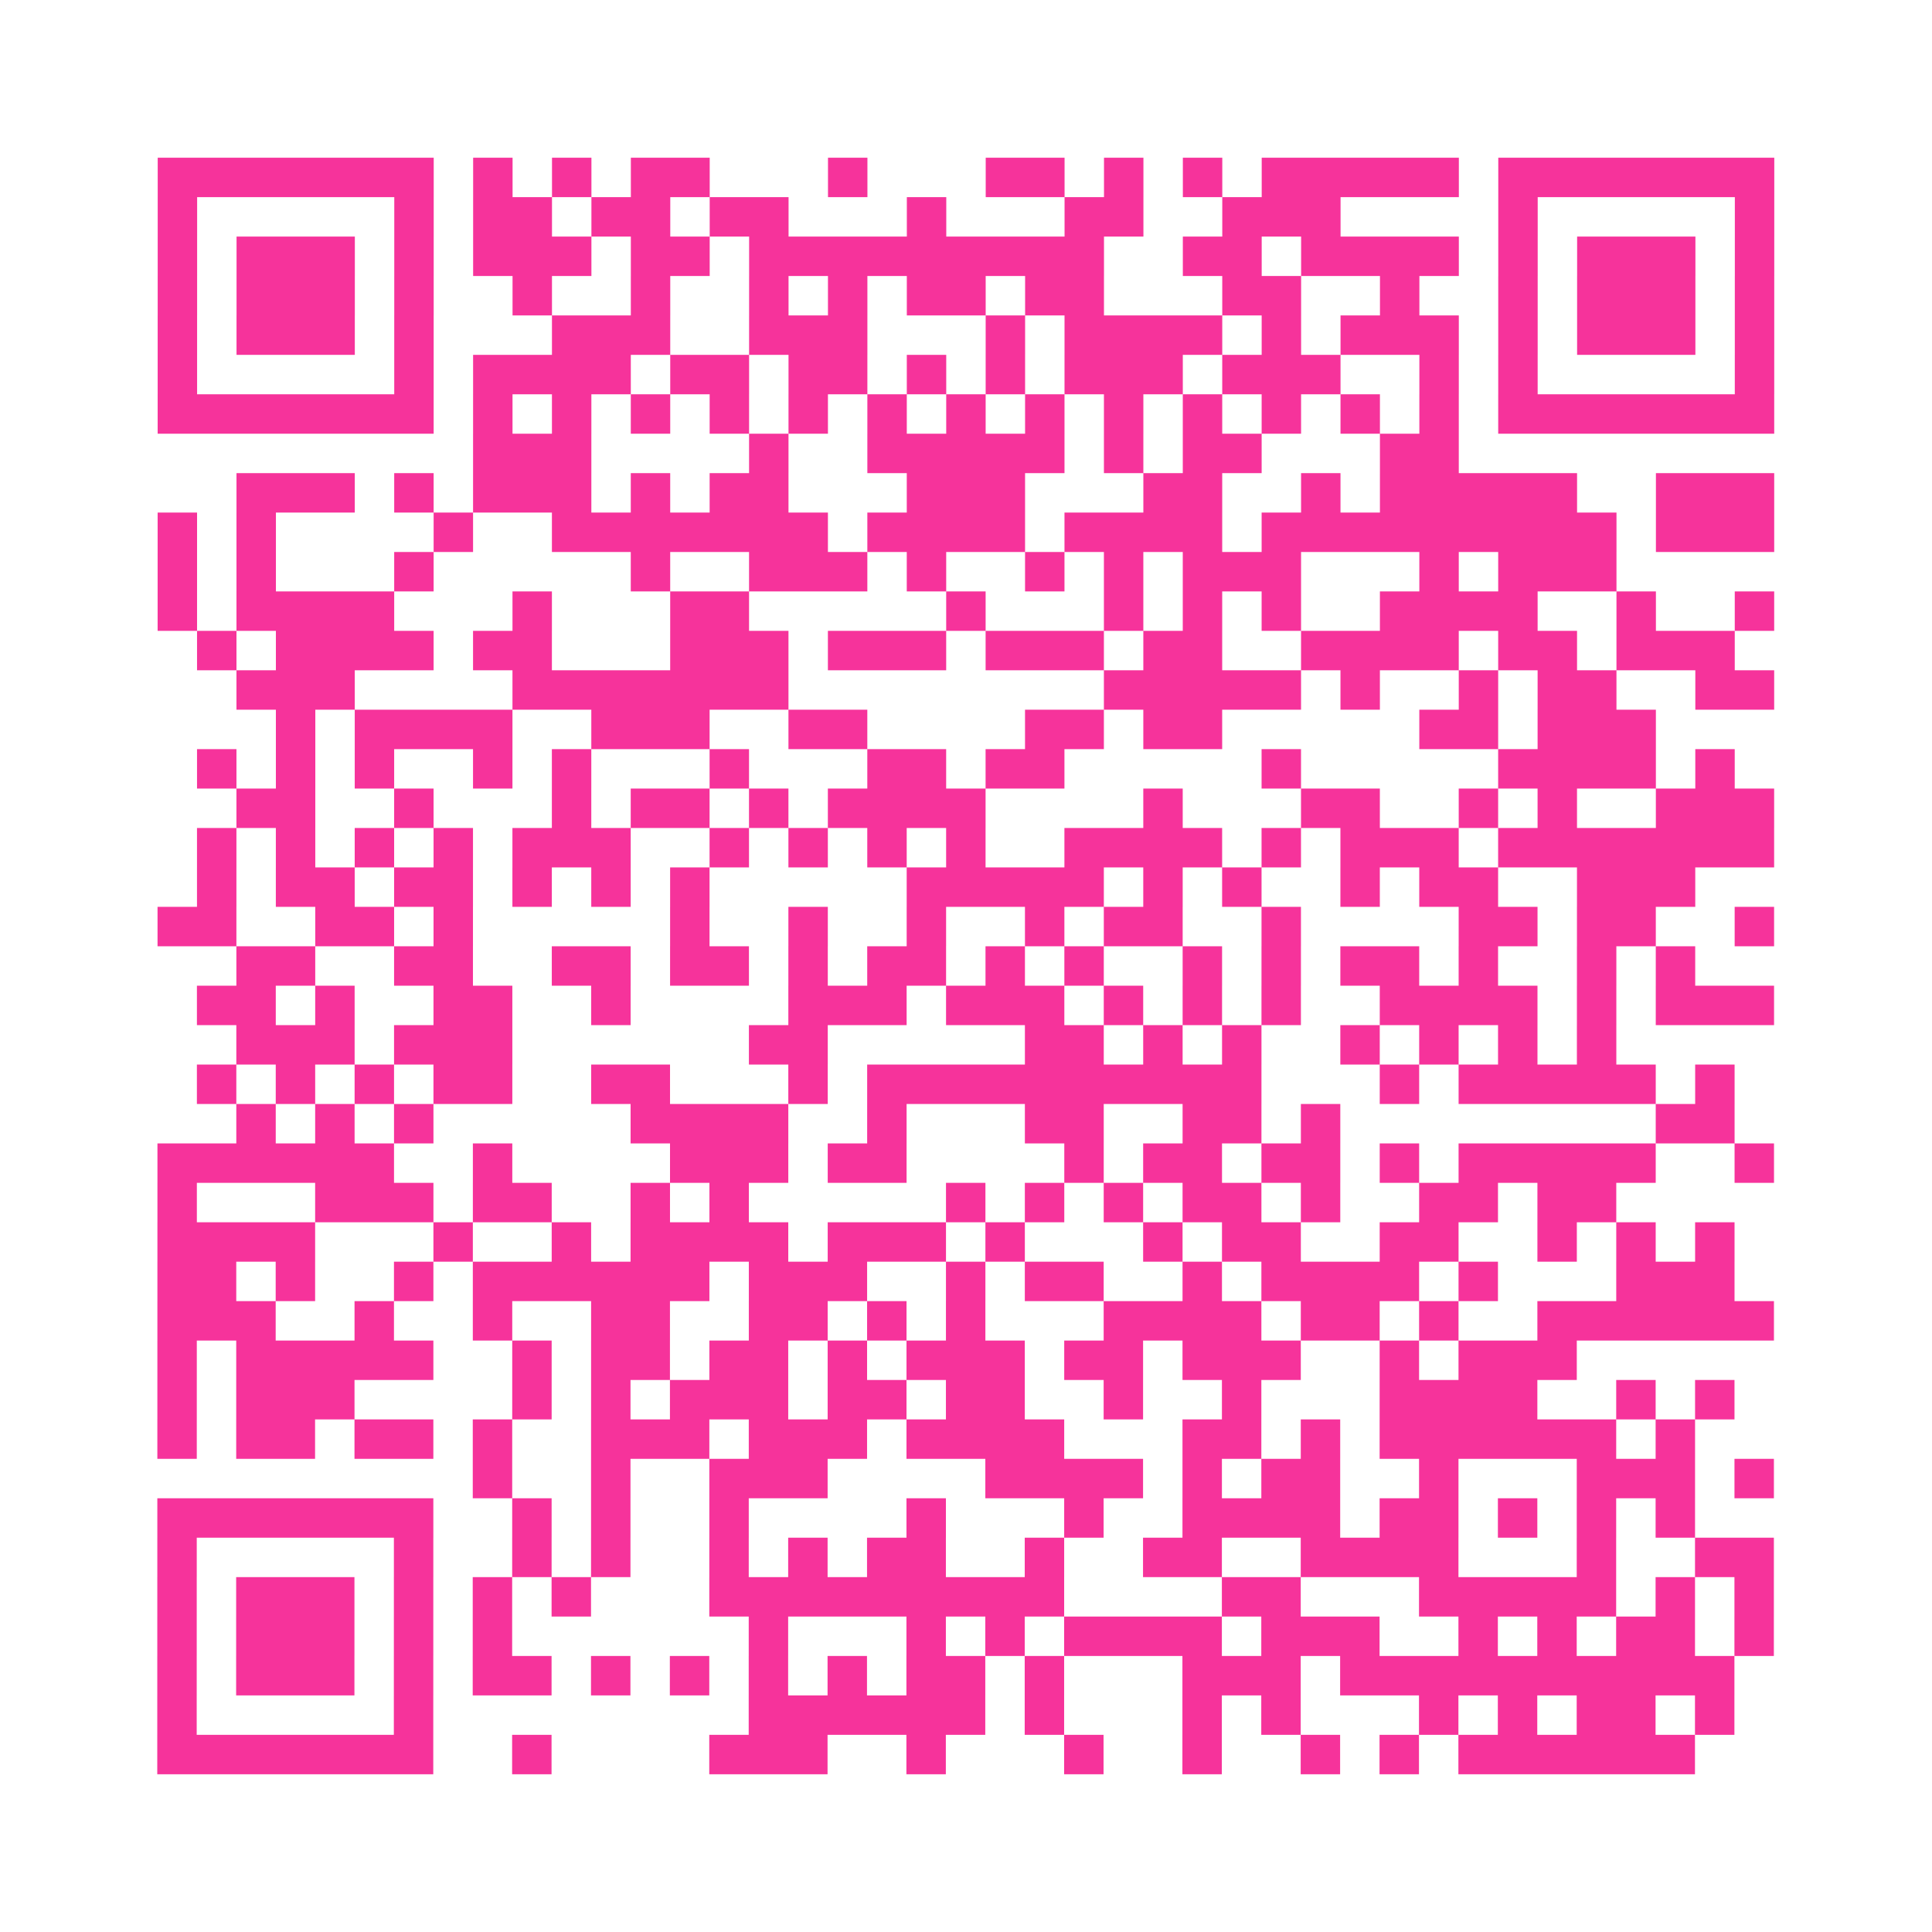 <?xml version="1.0" encoding="UTF-8"?>
<svg xmlns="http://www.w3.org/2000/svg" viewBox="0 0 49 49" class="pyqrcode"><path fill="transparent" d="M0 0h49v49h-49z"/><path stroke="#f6339b" class="pyqrline" d="M4 4.5h7m1 0h1m1 0h1m1 0h2m3 0h1m3 0h2m1 0h1m1 0h1m1 0h5m1 0h7m-41 1h1m5 0h1m1 0h2m1 0h2m1 0h2m3 0h1m3 0h2m2 0h3m4 0h1m5 0h1m-41 1h1m1 0h3m1 0h1m1 0h3m1 0h2m1 0h9m2 0h2m1 0h4m1 0h1m1 0h3m1 0h1m-41 1h1m1 0h3m1 0h1m2 0h1m2 0h1m2 0h1m1 0h1m1 0h2m1 0h2m3 0h2m2 0h1m2 0h1m1 0h3m1 0h1m-41 1h1m1 0h3m1 0h1m3 0h3m2 0h3m3 0h1m1 0h4m1 0h1m1 0h3m1 0h1m1 0h3m1 0h1m-41 1h1m5 0h1m1 0h4m1 0h2m1 0h2m1 0h1m1 0h1m1 0h3m1 0h3m2 0h1m1 0h1m5 0h1m-41 1h7m1 0h1m1 0h1m1 0h1m1 0h1m1 0h1m1 0h1m1 0h1m1 0h1m1 0h1m1 0h1m1 0h1m1 0h1m1 0h1m1 0h7m-33 1h3m4 0h1m2 0h5m1 0h1m1 0h2m3 0h2m-31 1h3m1 0h1m1 0h3m1 0h1m1 0h2m3 0h3m3 0h2m2 0h1m1 0h5m2 0h3m-41 1h1m1 0h1m4 0h1m2 0h7m1 0h4m1 0h4m1 0h9m1 0h3m-41 1h1m1 0h1m3 0h1m5 0h1m2 0h3m1 0h1m2 0h1m1 0h1m1 0h3m3 0h1m1 0h3m-37 1h1m1 0h4m3 0h1m3 0h2m5 0h1m3 0h1m1 0h1m1 0h1m2 0h4m2 0h1m2 0h1m-40 1h1m1 0h4m1 0h2m3 0h3m1 0h3m1 0h3m1 0h2m2 0h4m1 0h2m1 0h3m-38 1h3m4 0h7m8 0h5m1 0h1m2 0h1m1 0h2m2 0h2m-38 1h1m1 0h4m2 0h3m2 0h2m4 0h2m1 0h2m5 0h2m1 0h3m-37 1h1m1 0h1m1 0h1m2 0h1m1 0h1m3 0h1m3 0h2m1 0h2m5 0h1m5 0h4m1 0h1m-38 1h2m2 0h1m3 0h1m1 0h2m1 0h1m1 0h4m4 0h1m3 0h2m2 0h1m1 0h1m2 0h3m-40 1h1m1 0h1m1 0h1m1 0h1m1 0h3m2 0h1m1 0h1m1 0h1m1 0h1m2 0h4m1 0h1m1 0h3m1 0h7m-40 1h1m1 0h2m1 0h2m1 0h1m1 0h1m1 0h1m5 0h5m1 0h1m1 0h1m2 0h1m1 0h2m2 0h3m-39 1h2m2 0h2m1 0h1m5 0h1m2 0h1m2 0h1m2 0h1m1 0h2m2 0h1m4 0h2m1 0h2m2 0h1m-39 1h2m2 0h2m2 0h2m1 0h2m1 0h1m1 0h2m1 0h1m1 0h1m2 0h1m1 0h1m1 0h2m1 0h1m2 0h1m1 0h1m-38 1h2m1 0h1m2 0h2m2 0h1m4 0h3m1 0h3m1 0h1m1 0h1m1 0h1m2 0h4m1 0h1m1 0h3m-39 1h3m1 0h3m6 0h2m5 0h2m1 0h1m1 0h1m2 0h1m1 0h1m1 0h1m1 0h1m-36 1h1m1 0h1m1 0h1m1 0h2m2 0h2m3 0h1m1 0h10m3 0h1m1 0h5m1 0h1m-38 1h1m1 0h1m1 0h1m5 0h4m2 0h1m3 0h2m2 0h2m1 0h1m8 0h2m-40 1h6m2 0h1m4 0h3m1 0h2m4 0h1m1 0h2m1 0h2m1 0h1m1 0h5m2 0h1m-41 1h1m3 0h3m1 0h2m2 0h1m1 0h1m5 0h1m1 0h1m1 0h1m1 0h2m1 0h1m2 0h2m1 0h2m-37 1h4m3 0h1m2 0h1m1 0h4m1 0h3m1 0h1m3 0h1m1 0h2m2 0h2m2 0h1m1 0h1m1 0h1m-40 1h2m1 0h1m2 0h1m1 0h6m1 0h3m2 0h1m1 0h2m2 0h1m1 0h4m1 0h1m3 0h3m-40 1h3m2 0h1m2 0h1m2 0h2m2 0h2m1 0h1m1 0h1m3 0h4m1 0h2m1 0h1m2 0h6m-41 1h1m1 0h5m2 0h1m1 0h2m1 0h2m1 0h1m1 0h3m1 0h2m1 0h3m2 0h1m1 0h3m-36 1h1m1 0h3m4 0h1m1 0h1m1 0h3m1 0h2m1 0h2m2 0h1m2 0h1m3 0h4m2 0h1m1 0h1m-40 1h1m1 0h2m1 0h2m1 0h1m2 0h3m1 0h3m1 0h4m3 0h2m1 0h1m1 0h6m1 0h1m-31 1h1m2 0h1m2 0h3m4 0h4m1 0h1m1 0h2m2 0h1m3 0h3m1 0h1m-41 1h7m2 0h1m1 0h1m2 0h1m4 0h1m3 0h1m2 0h4m1 0h2m1 0h1m1 0h1m1 0h1m-39 1h1m5 0h1m2 0h1m1 0h1m2 0h1m1 0h1m1 0h2m2 0h1m2 0h2m2 0h4m3 0h1m2 0h2m-41 1h1m1 0h3m1 0h1m1 0h1m1 0h1m3 0h9m4 0h2m3 0h5m1 0h1m1 0h1m-41 1h1m1 0h3m1 0h1m1 0h1m6 0h1m3 0h1m1 0h1m1 0h4m1 0h3m2 0h1m1 0h1m1 0h2m1 0h1m-41 1h1m1 0h3m1 0h1m1 0h2m1 0h1m1 0h1m1 0h1m1 0h1m1 0h2m1 0h1m3 0h3m1 0h10m-40 1h1m5 0h1m8 0h6m1 0h1m3 0h1m1 0h1m3 0h1m1 0h1m1 0h2m1 0h1m-40 1h7m2 0h1m4 0h3m2 0h1m3 0h1m2 0h1m2 0h1m1 0h1m1 0h6"/></svg>
